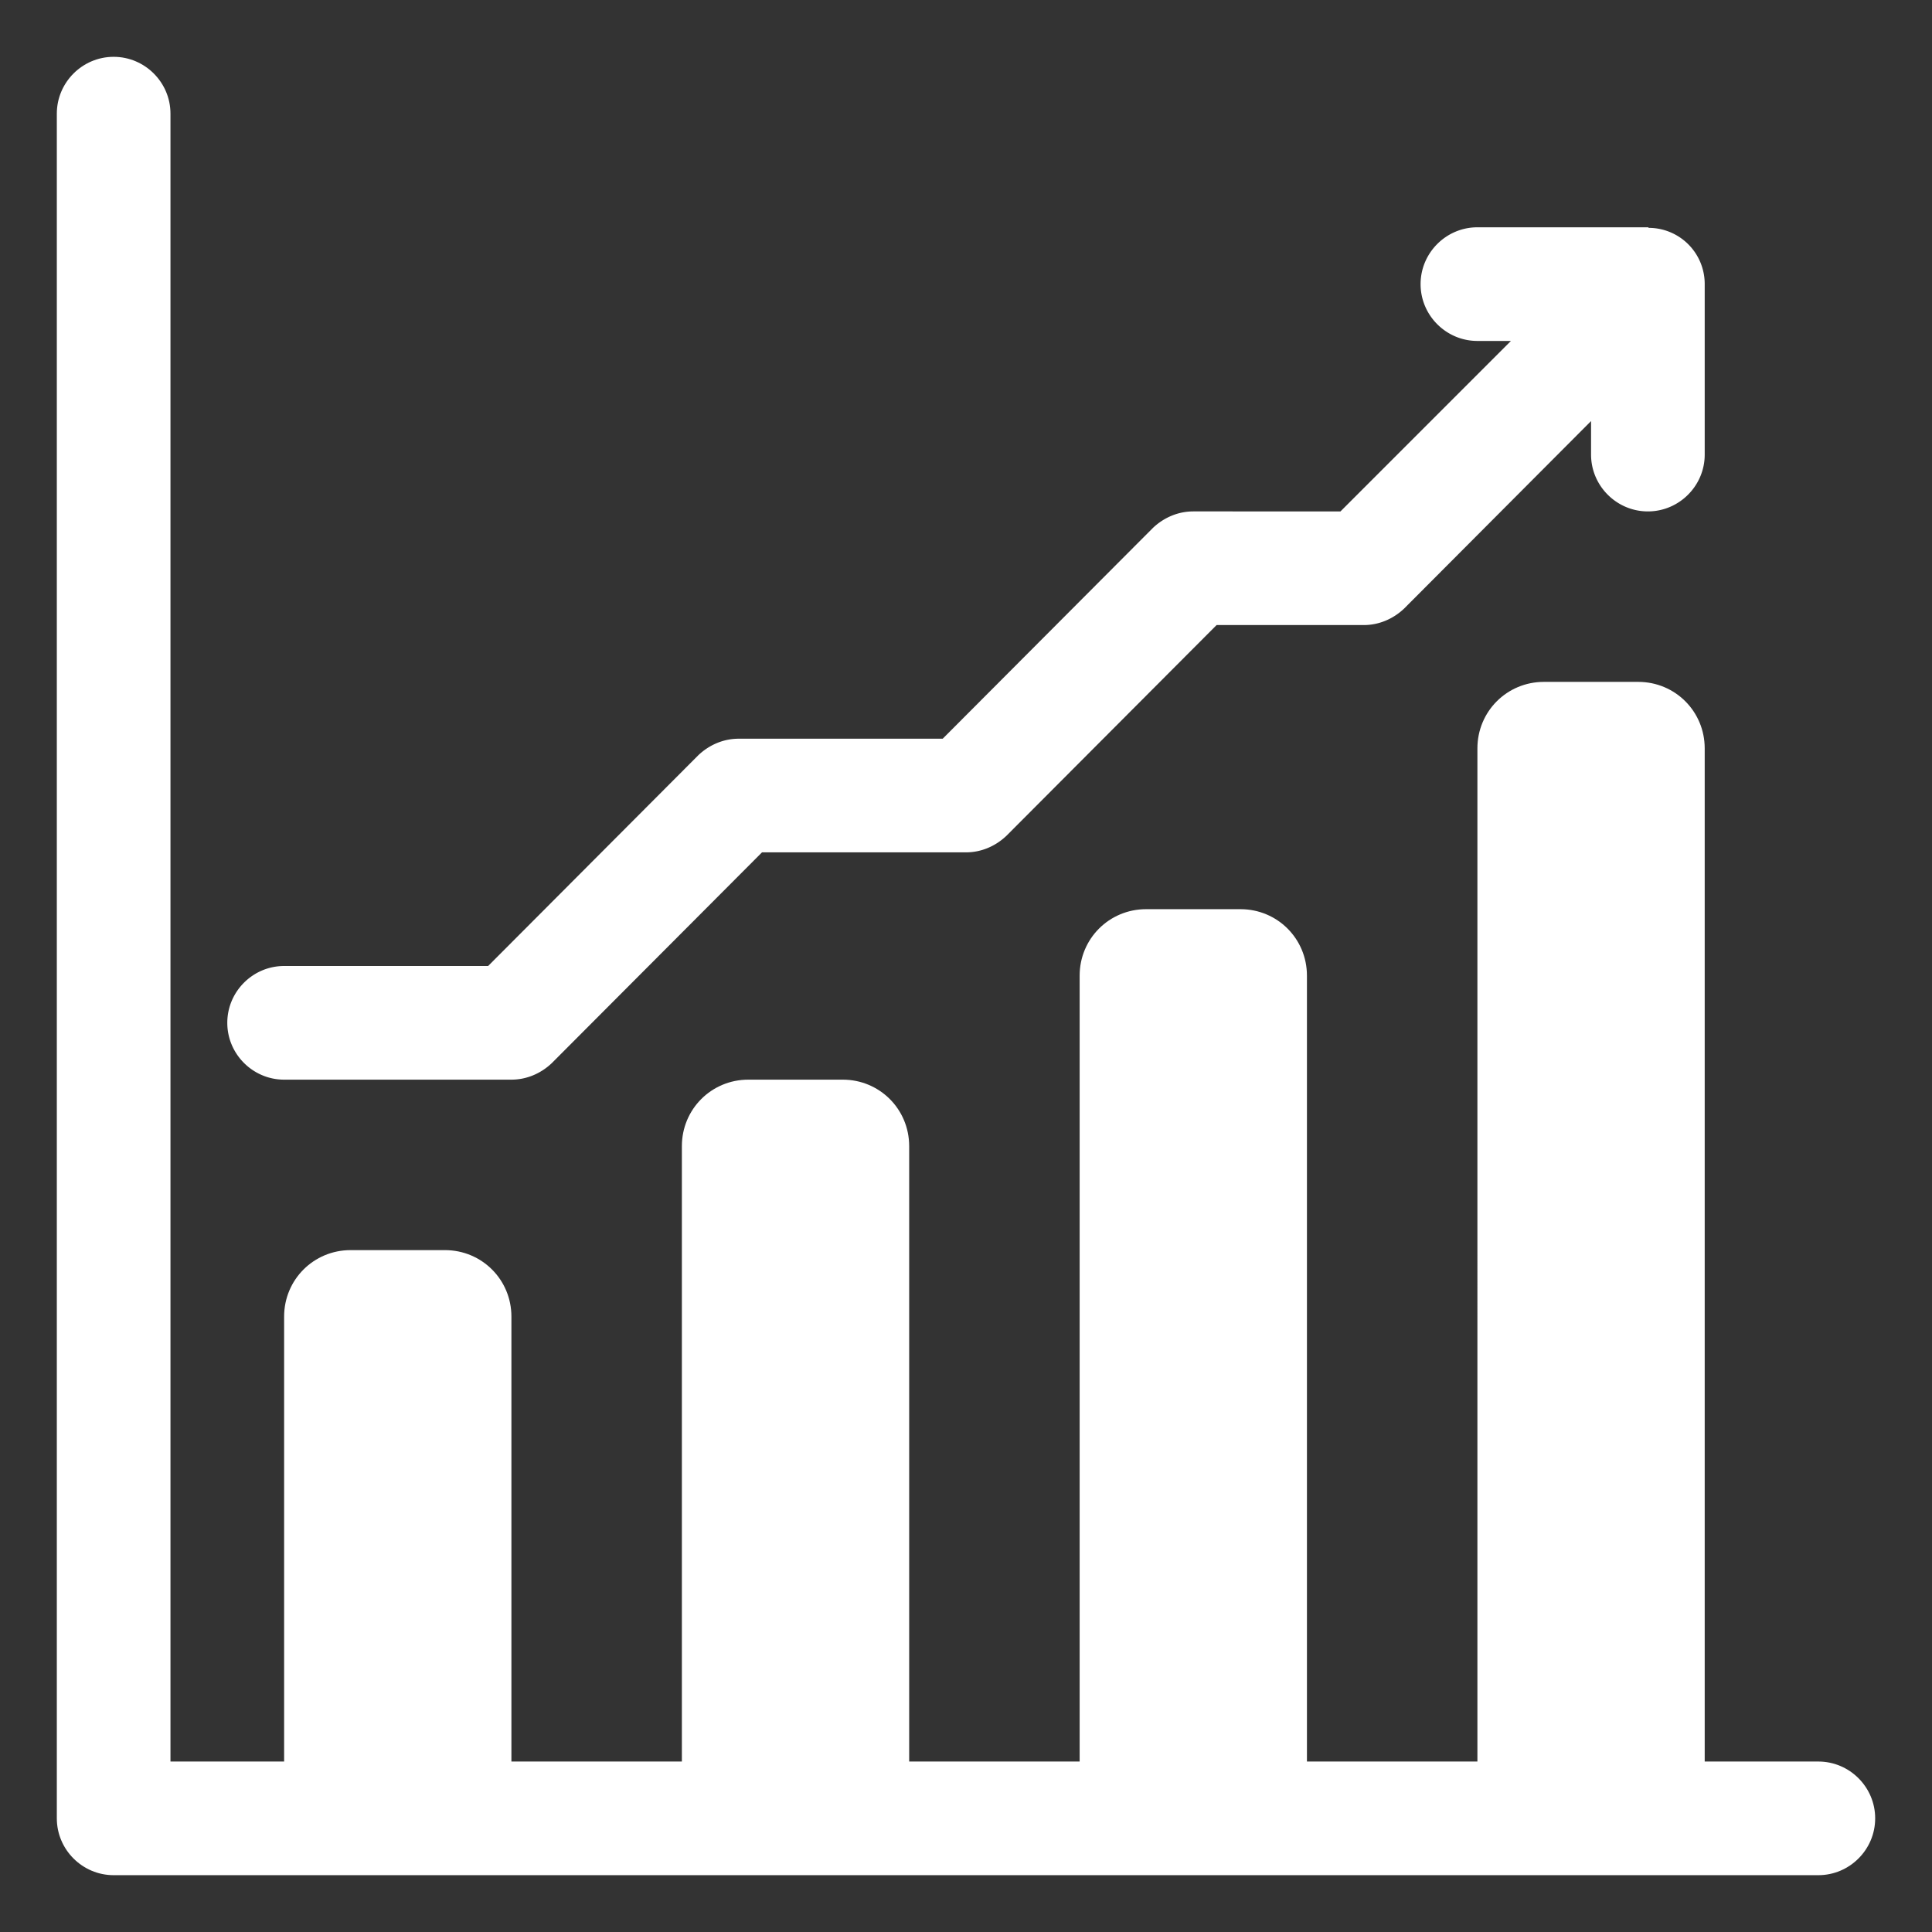 <?xml version="1.0" encoding="UTF-8"?> <svg xmlns="http://www.w3.org/2000/svg" xmlns:xlink="http://www.w3.org/1999/xlink" version="1.1" width="512" height="512" x="0" y="0" viewBox="0 0 34 34" style="enable-background:new 0 0 512 512" xml:space="preserve"><rect x="0" y="0" width="34" height="34" fill="#333333" stroke="none"/><g><path d="M32 31h-2V13.17c0-.65-.52-1.17-1.17-1.17h-1.66c-.65 0-1.17.52-1.17 1.17V31h-3V17.17c0-.65-.52-1.17-1.17-1.17h-1.66c-.65 0-1.17.52-1.17 1.17V31h-3V20.17c0-.65-.52-1.17-1.17-1.17h-1.66c-.65 0-1.17.52-1.17 1.17V31H9v-7.83C9 22.52 8.48 22 7.83 22H6.17C5.52 22 5 22.52 5 23.17V31H3V2c0-.55-.45-1-1-1s-1 .45-1 1v30c0 .55.45 1 1 1h30c.55 0 1-.45 1-1s-.45-1-1-1z" fill="#ffffff" opacity="1" data-original="#000000"></path><path d="M5 19h4c.27 0 .52-.11.71-.29l3.7-3.71H17c.27 0 .52-.11.71-.29l3.7-3.71H24c.27 0 .52-.11.71-.29L28 7.41V8c0 .55.45 1 1 1s1-.45 1-1V5a.987.987 0 0 0-.98-.99c-.01 0-.01-.01-.02-.01h-3c-.55 0-1 .45-1 1s.45 1 1 1h.59l-3 3H21c-.27 0-.52.11-.71.29L16.59 13H13c-.27 0-.52.11-.71.29L8.59 17H5c-.55 0-1 .45-1 1s.45 1 1 1z" fill="#ffffff" opacity="1" data-original="#000000"></path></g></svg> 